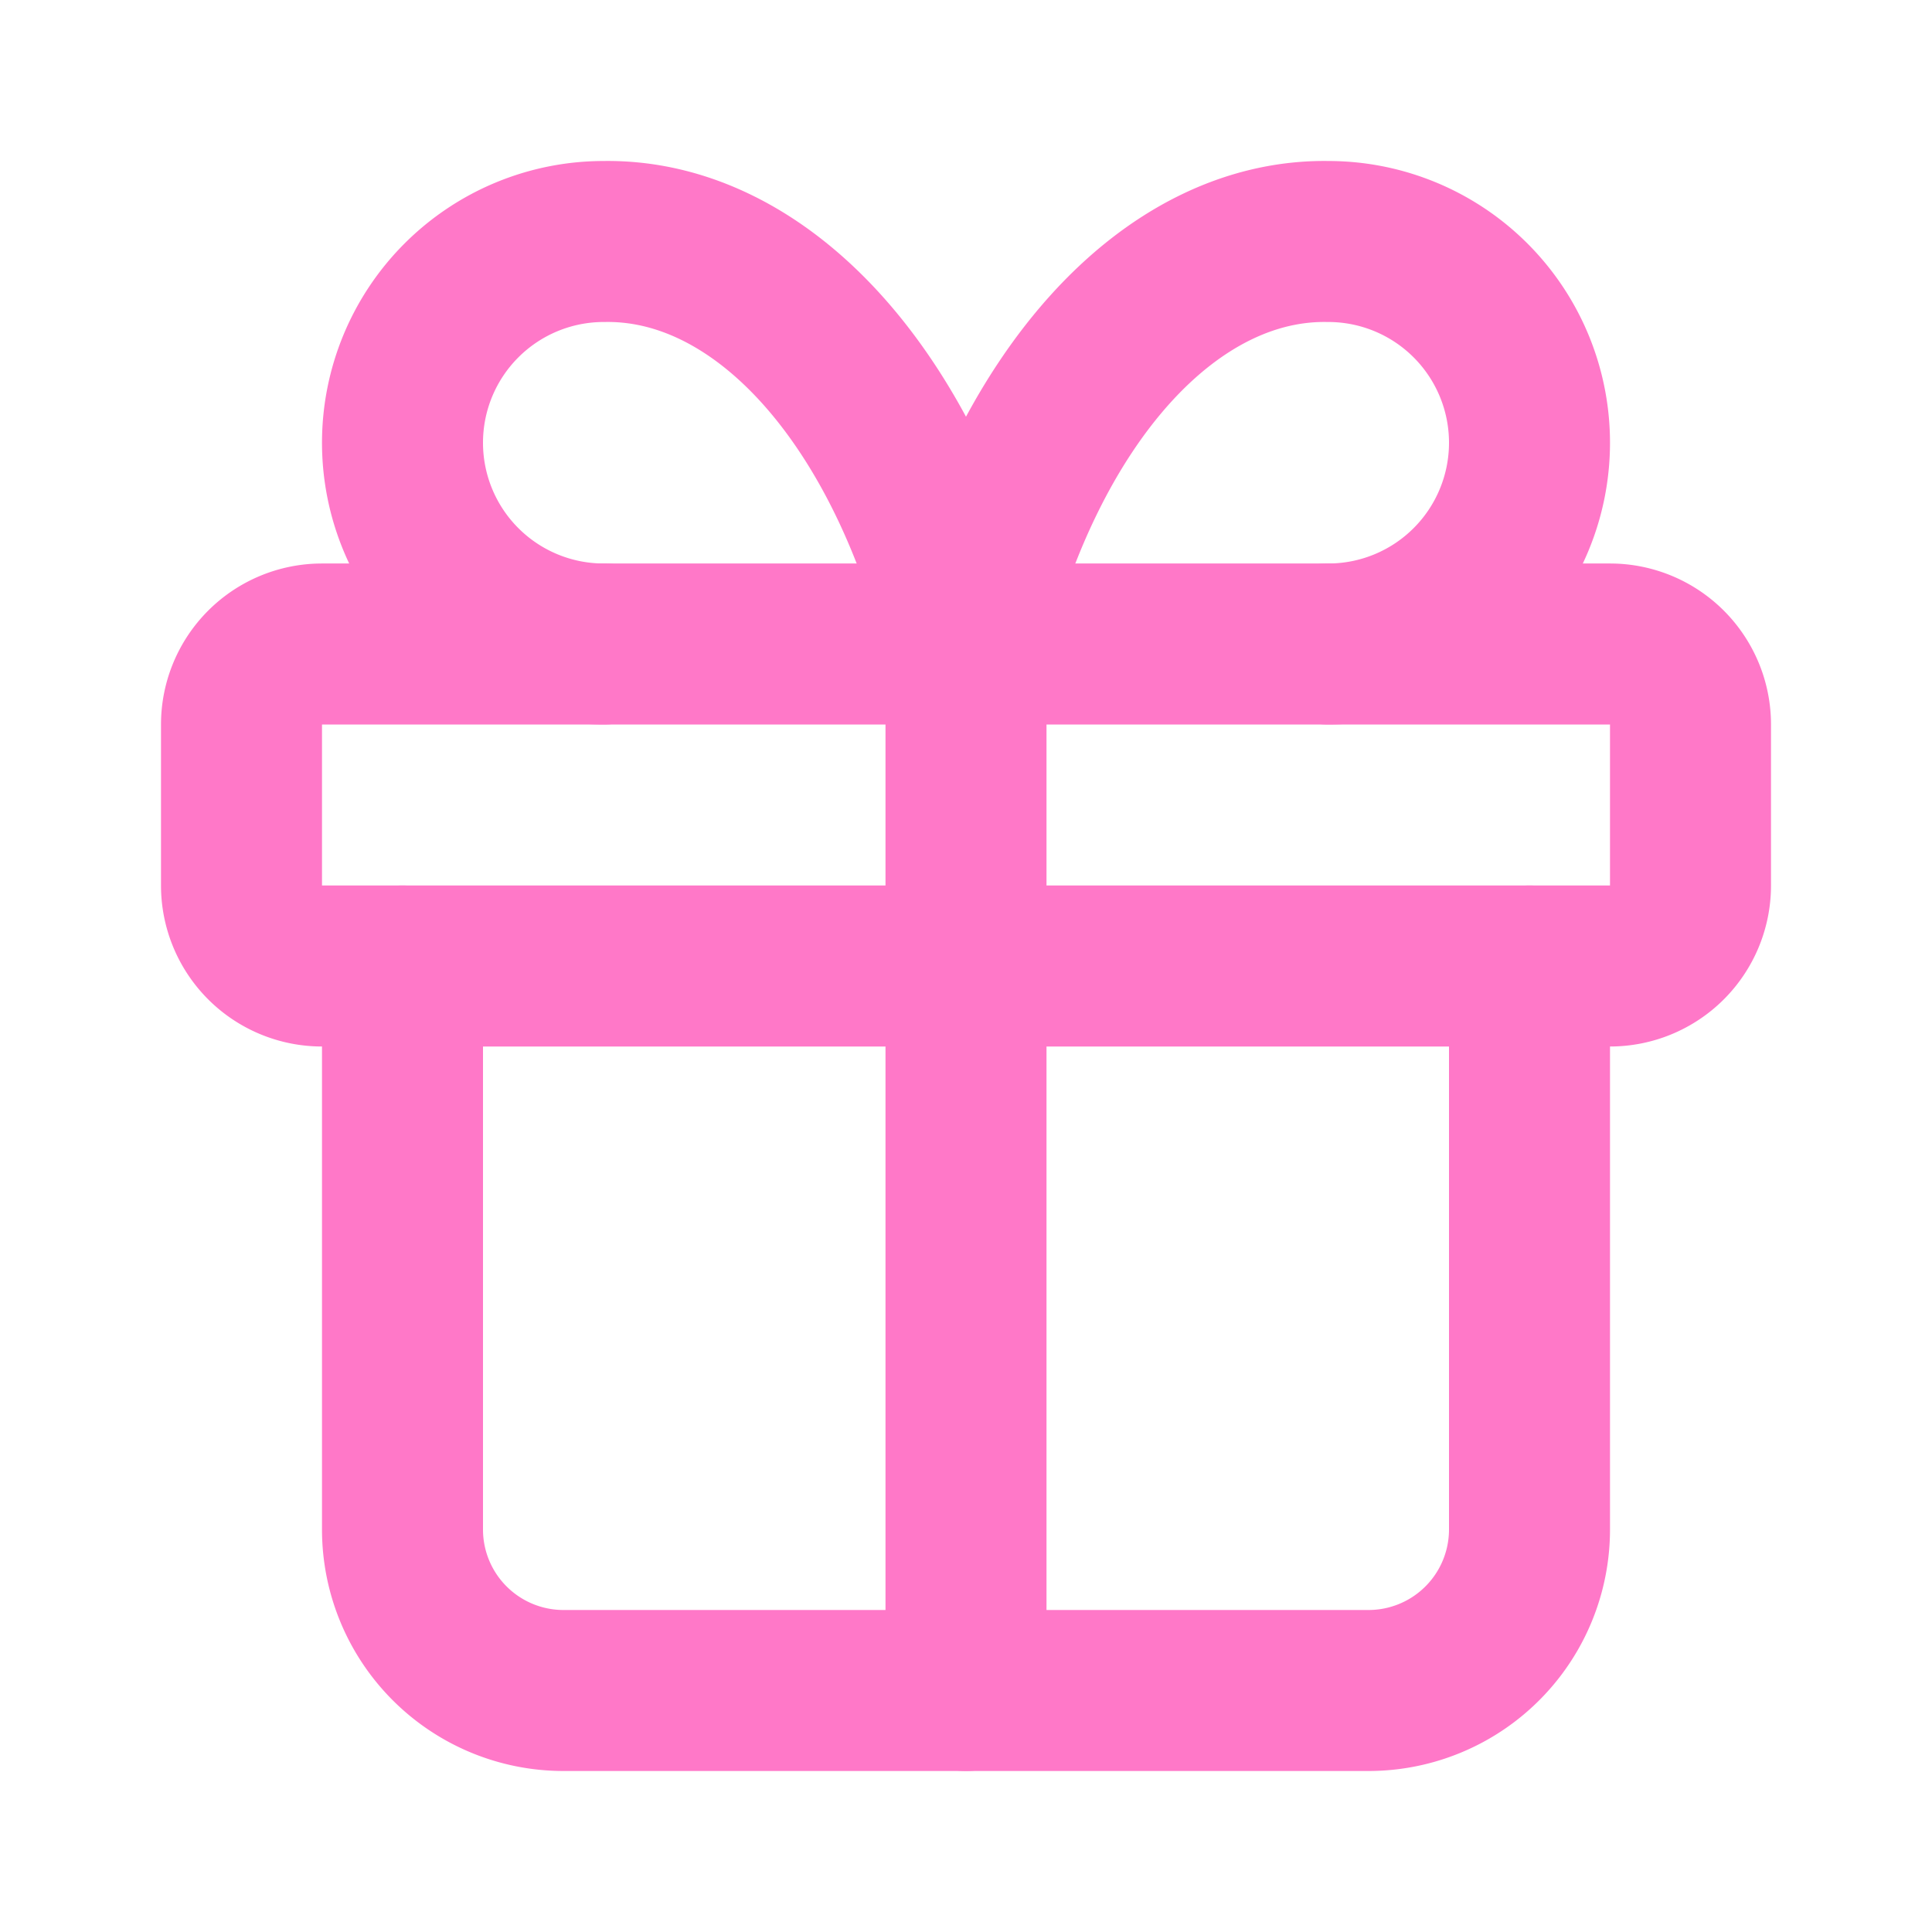 <svg xmlns="http://www.w3.org/2000/svg" viewBox="0 0 24 24" fill="none" stroke="#ff78c8" stroke-linecap="round" stroke-linejoin="round" width="16" height="16" stroke-width="2"> <path d="M3 8m0 1a1 1 0 0 1 1 -1h16a1 1 0 0 1 1 1v2a1 1 0 0 1 -1 1h-16a1 1 0 0 1 -1 -1z"></path> <path d="M12 8l0 13"></path> <path d="M19 12v7a2 2 0 0 1 -2 2h-10a2 2 0 0 1 -2 -2v-7"></path> <path d="M7.5 8a2.5 2.5 0 0 1 0 -5a4.8 8 0 0 1 4.5 5a4.8 8 0 0 1 4.5 -5a2.5 2.5 0 0 1 0 5"></path> </svg> 
